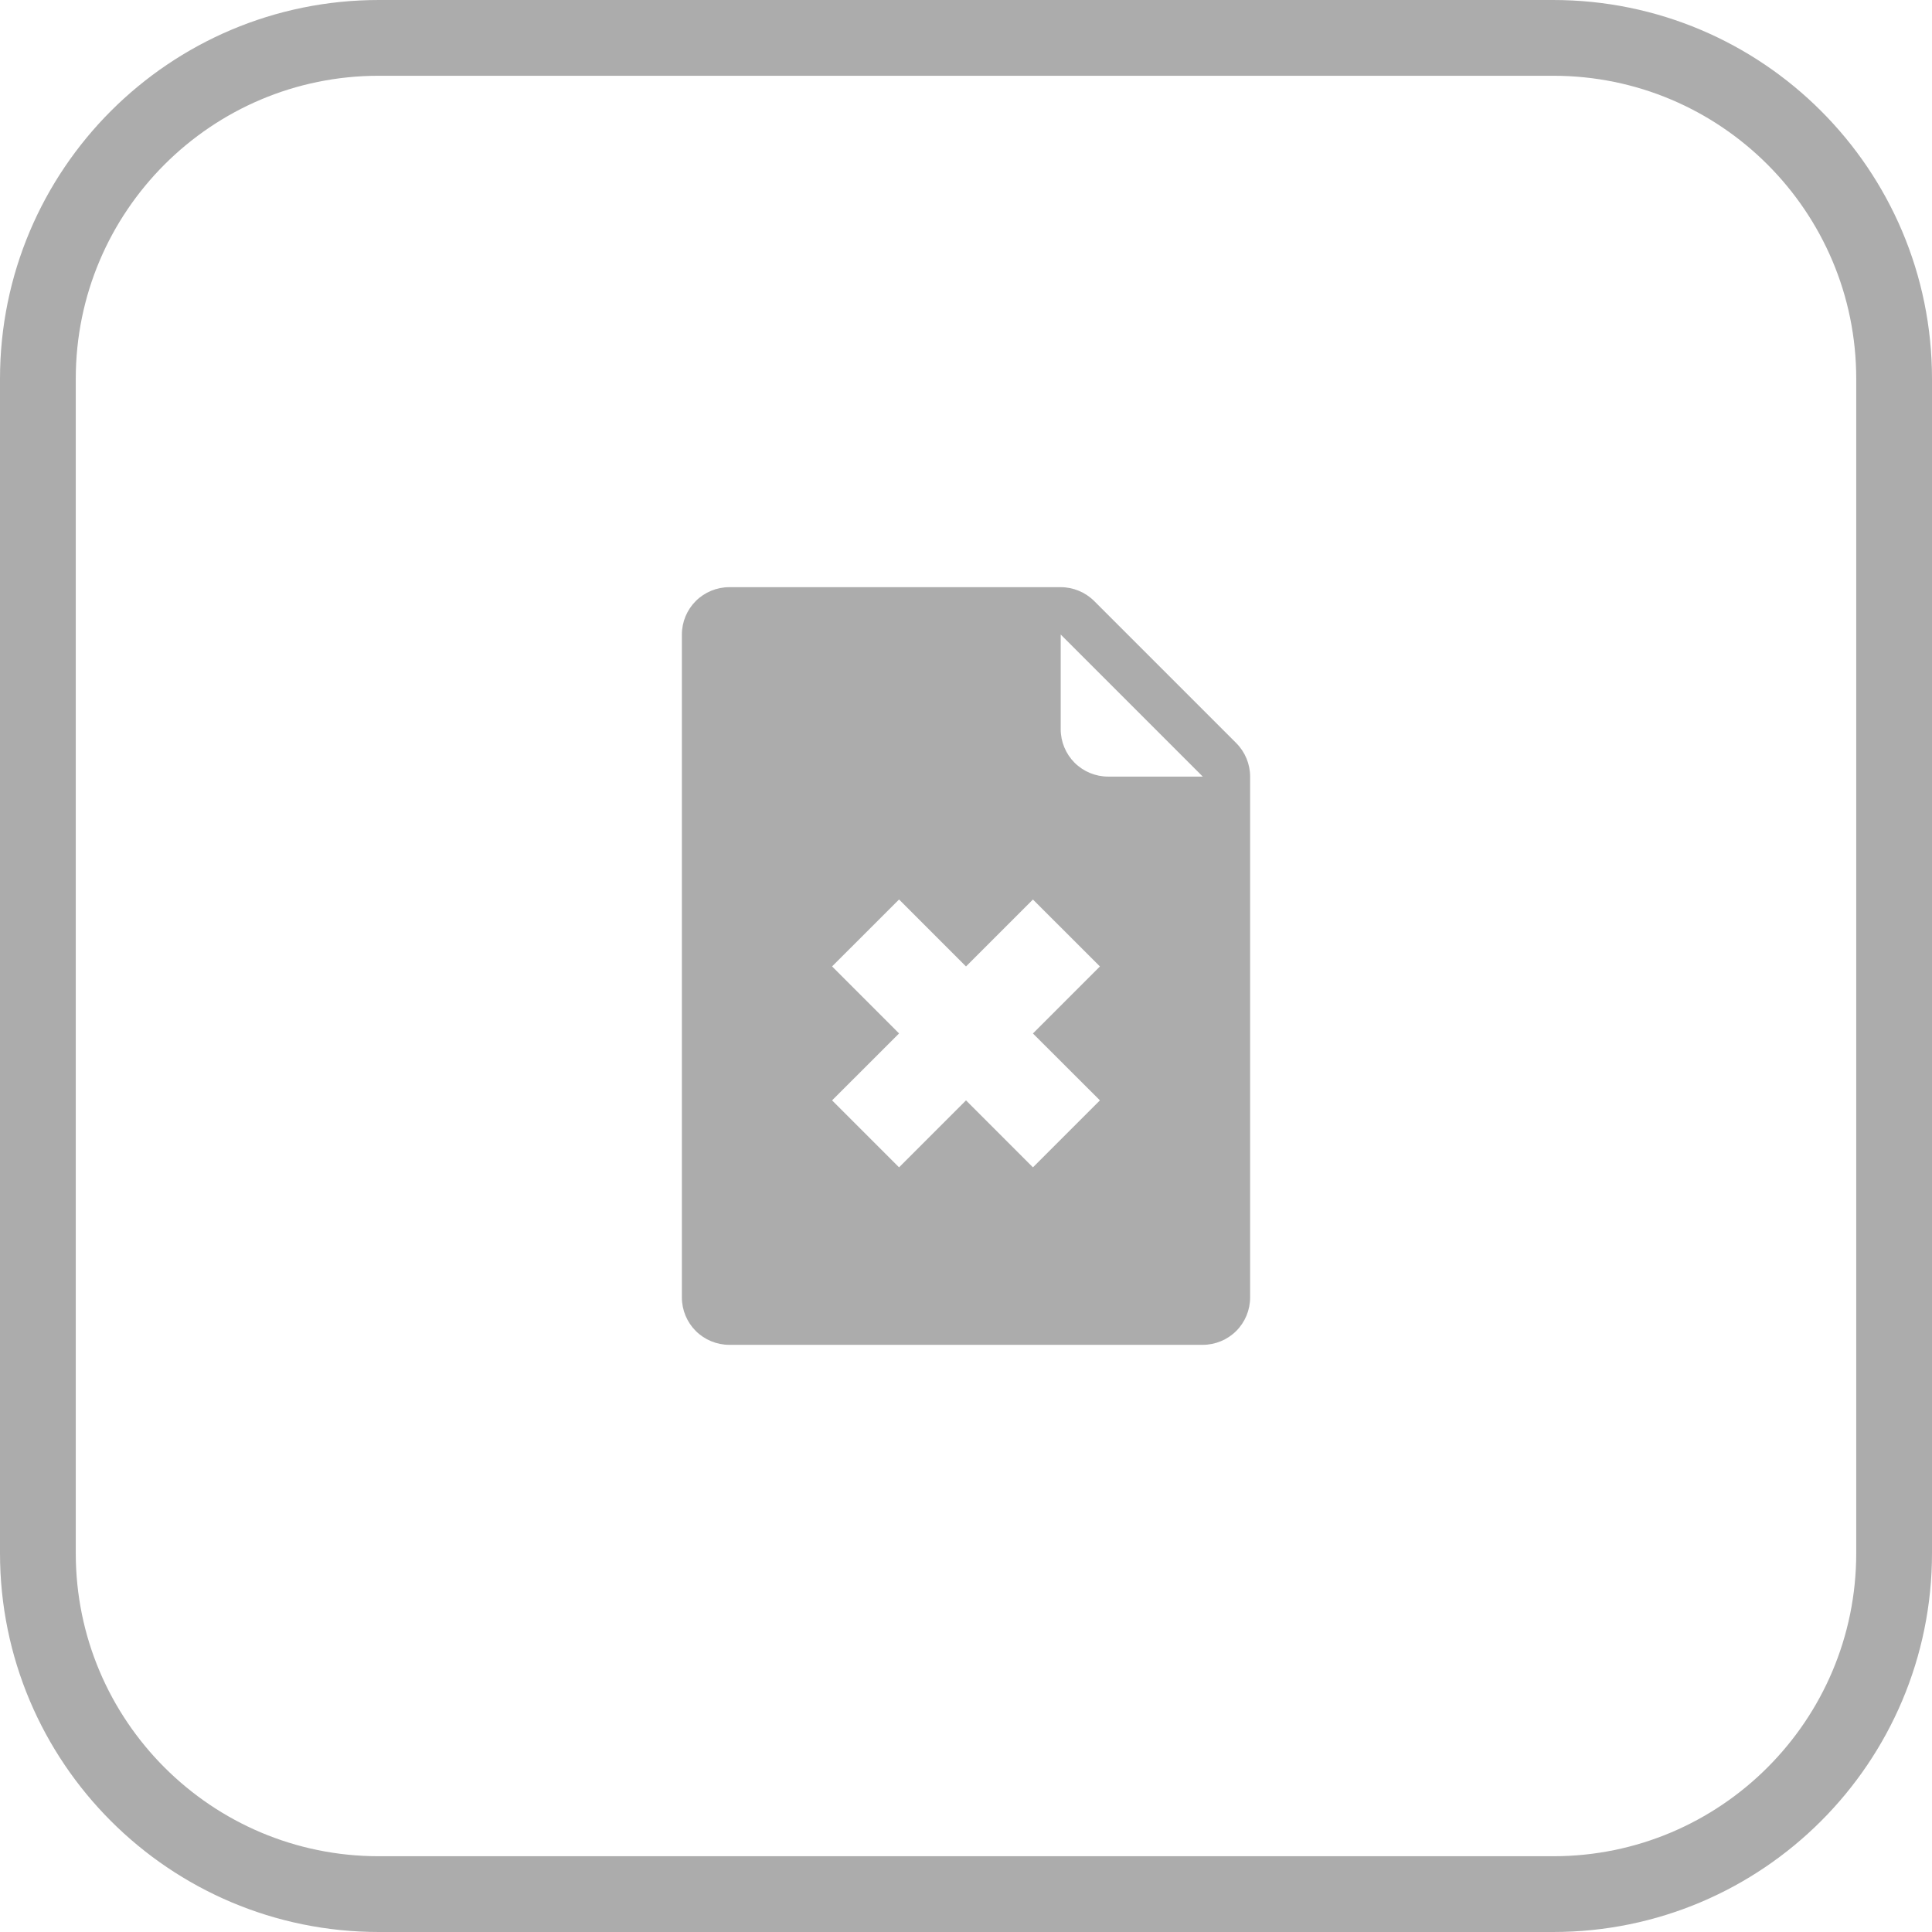 <?xml version="1.0" encoding="UTF-8"?> <svg xmlns="http://www.w3.org/2000/svg" width="51" height="51" viewBox="0 0 51 51" fill="none"><path d="M10 1H41C45.971 1 50 5.029 50 10V41C50 45.971 45.971 50 41 50H10C5.029 50 1 45.971 1 41V10C1 5.029 5.029 1 10 1Z" stroke="#ACACAC" stroke-width="2"></path><path d="M32.634 19.616L28.884 15.866C28.649 15.632 28.331 15.5 28 15.5H19.25C18.919 15.5 18.601 15.632 18.366 15.866C18.132 16.101 18 16.419 18 16.75V34.25C18 34.581 18.132 34.9 18.366 35.134C18.601 35.368 18.919 35.5 19.25 35.5H31.75C32.081 35.5 32.4 35.368 32.634 35.134C32.868 34.9 33 34.581 33 34.25V20.5C33 20.169 32.868 19.851 32.634 19.616ZM29.035 29.047L27.267 30.815L25.5 29.047L23.733 30.815L21.965 29.047L23.733 27.28L21.965 25.511L23.733 23.744L25.5 25.512L27.267 23.745L29.035 25.512L27.267 27.281L29.035 29.047ZM29.25 20.5C28.919 20.5 28.601 20.368 28.366 20.134C28.132 19.899 28 19.581 28 19.25V16.75L31.75 20.5H29.25Z" fill="#ACACAC"></path></svg> 